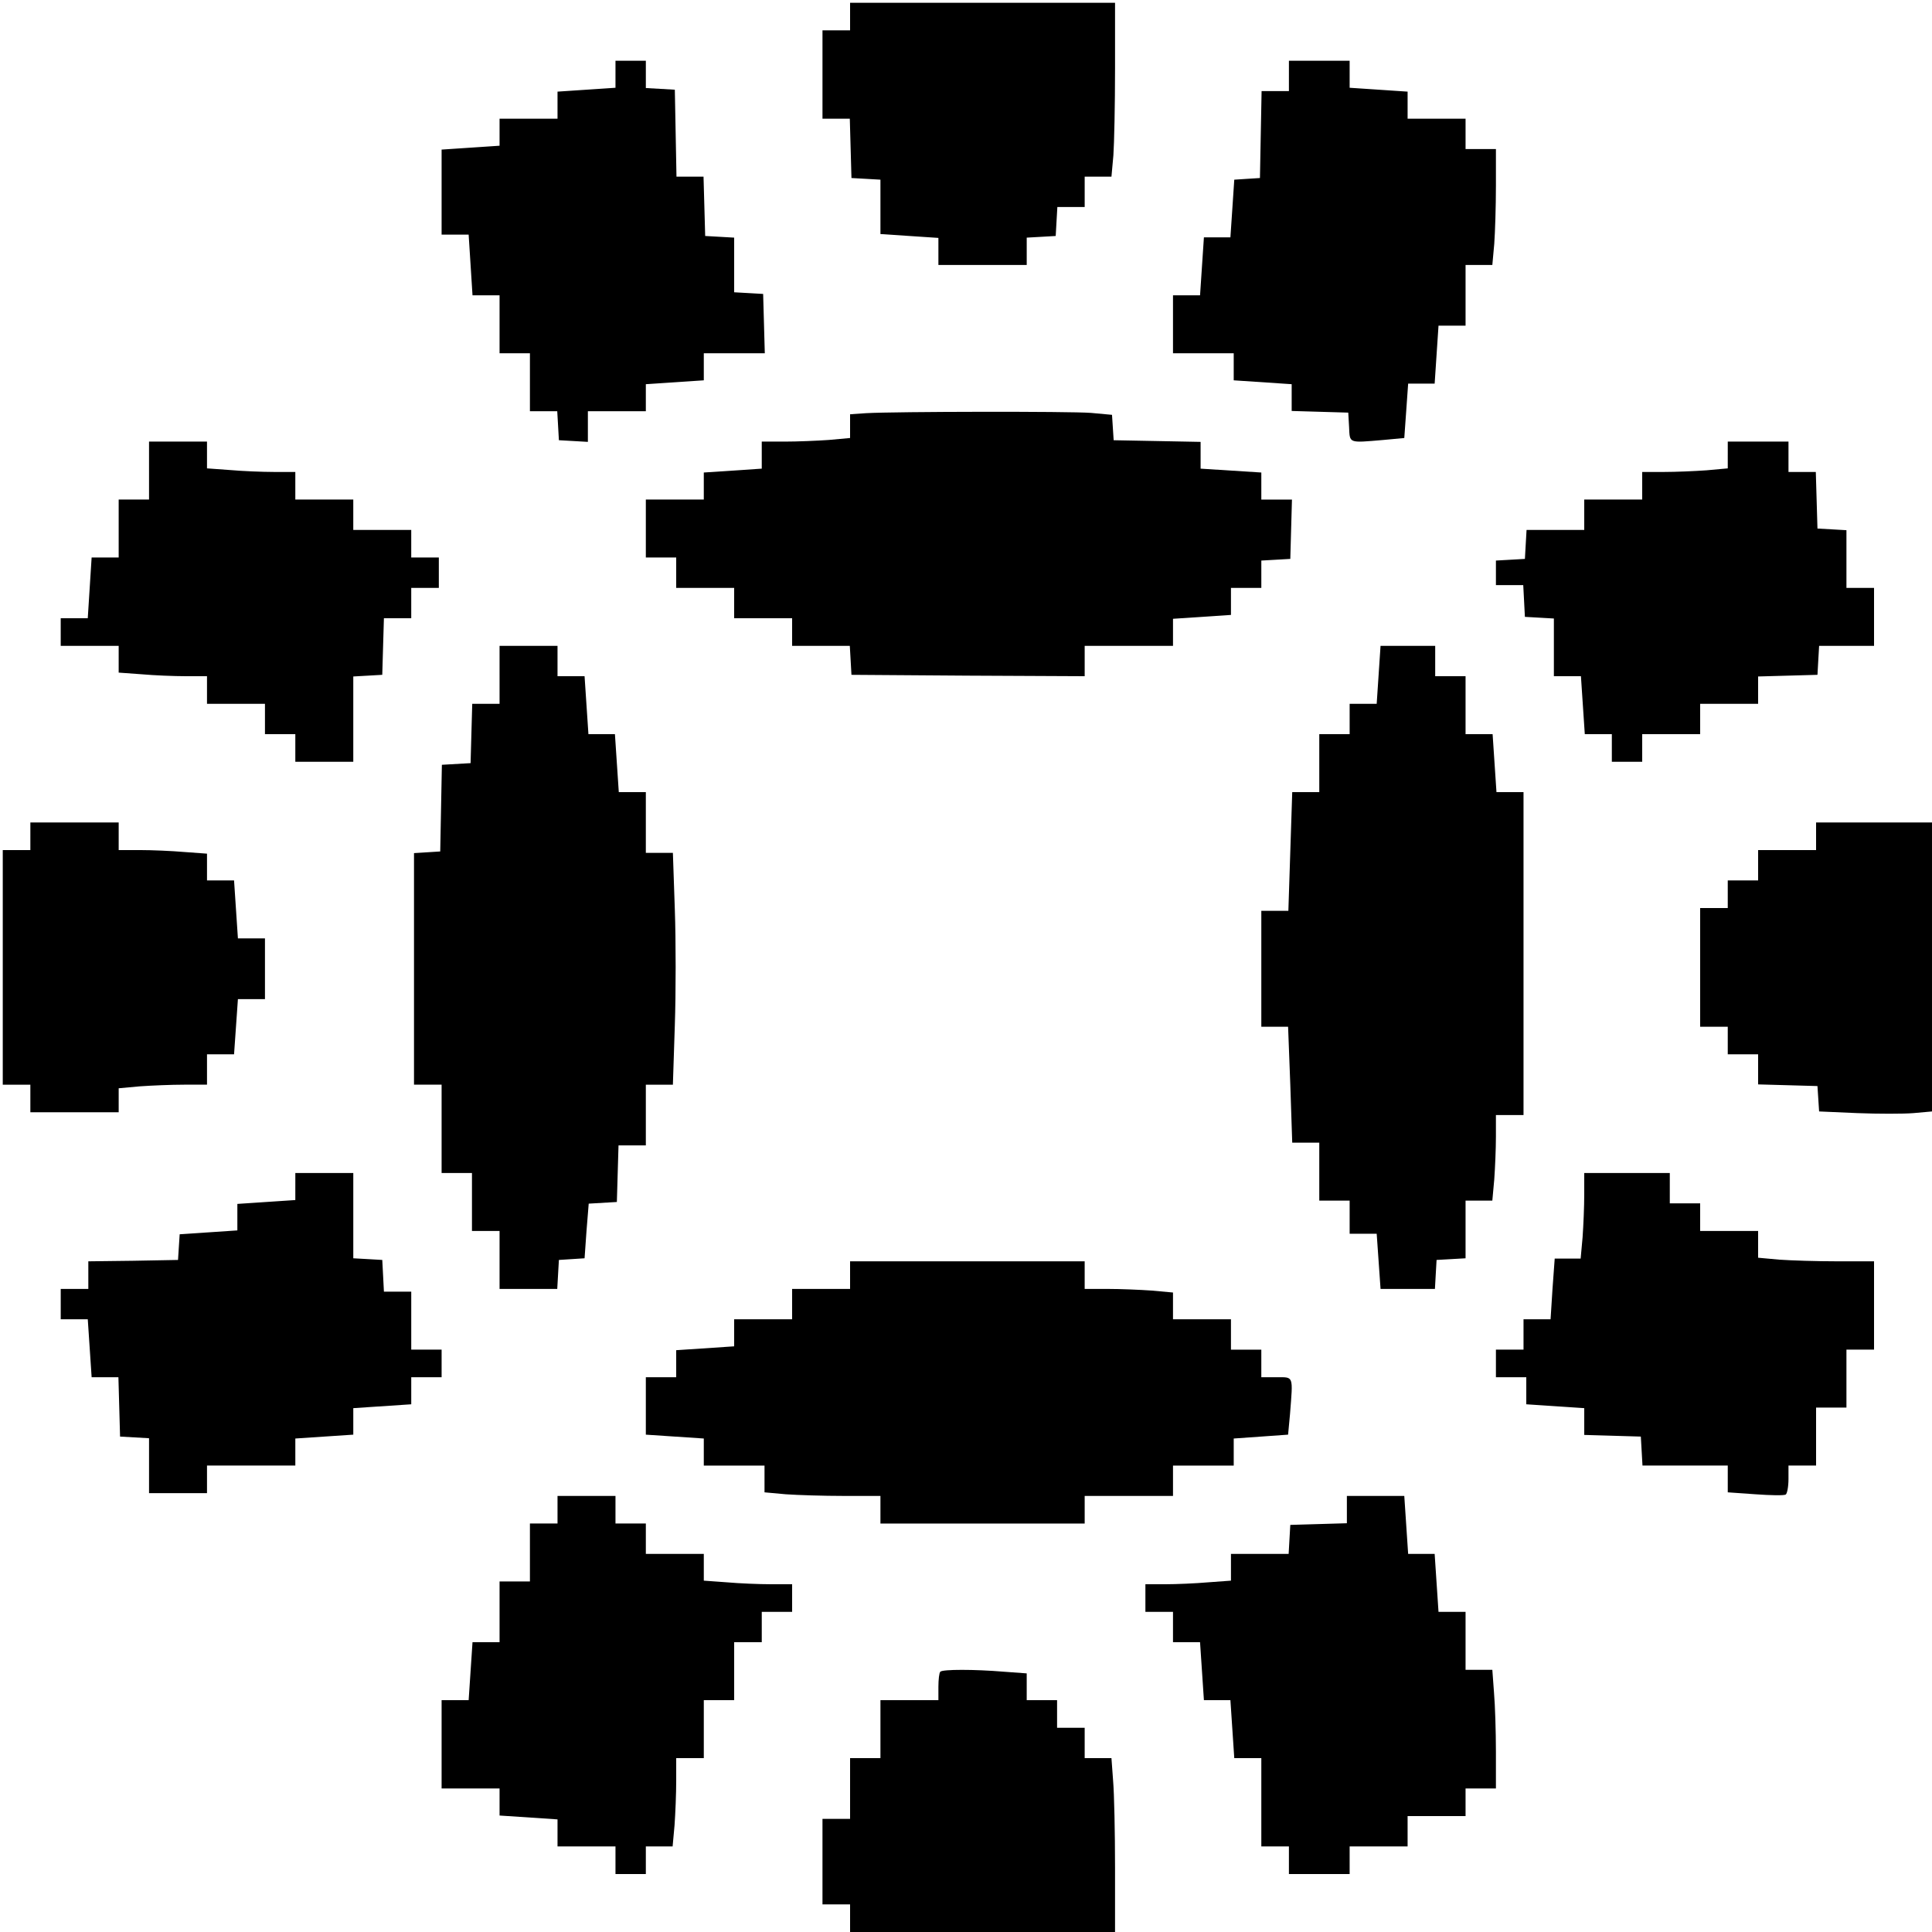 <?xml version="1.0" standalone="no"?>
<!DOCTYPE svg PUBLIC "-//W3C//DTD SVG 20010904//EN"
 "http://www.w3.org/TR/2001/REC-SVG-20010904/DTD/svg10.dtd">
<svg version="1.0" xmlns="http://www.w3.org/2000/svg"
 width="700pt" height="700pt" viewBox="0 0 700 700"
 preserveAspectRatio="xMidYMid meet">
<g transform="translate(0,700) scale(0.1,-0.1)"
fill="#000000" stroke="none">
<path d="M3080 6940 l0 -50 -50 0 -50 0 0 -160 0 -160 50 0 49 0 3 -107 3
-108 53 -3 52 -3 0 -98 0 -99 105 -7 105 -7 0 -49 0 -49 160 0 160 0 0 49 0
50 53 3 52 3 3 53 3 52 50 0 49 0 0 55 0 55 49 0 48 0 7 77 c3 42 6 183 6 315
l0 238 -480 0 -480 0 0 -50z"/>
<path d="M2230 6731 l0 -49 -105 -7 -105 -7 0 -49 0 -49 -105 0 -105 0 0 -49
0 -49 -105 -7 -105 -7 0 -154 0 -154 49 0 49 0 7 -110 7 -110 49 0 49 0 0
-105 0 -105 55 0 55 0 0 -105 0 -105 49 0 50 0 3 -52 3 -53 53 -3 52 -3 0 55
0 56 105 0 105 0 0 49 0 49 105 7 105 7 0 49 0 49 110 0 111 0 -3 108 -3 107
-52 3 -53 3 0 99 0 99 -52 3 -53 3 -3 108 -3 107 -49 0 -49 0 -3 158 -3 157
-52 3 -53 3 0 50 0 49 -55 0 -55 0 0 -49z"/>
<path d="M4670 6725 l0 -55 -50 0 -49 0 -3 -157 -3 -158 -47 -3 -46 -3 -7
-105 -7 -104 -48 0 -48 0 -7 -105 -7 -105 -49 0 -49 0 0 -105 0 -105 110 0
110 0 0 -49 0 -49 105 -7 105 -7 0 -49 0 -48 103 -3 102 -3 3 -52 c3 -60 -4
-58 125 -47 l75 7 7 98 7 99 48 0 48 0 7 105 7 105 49 0 49 0 0 110 0 110 49
0 48 0 7 77 c3 42 6 136 6 210 l0 133 -55 0 -55 0 0 55 0 55 -105 0 -105 0 0
49 0 49 -105 7 -105 7 0 49 0 49 -110 0 -110 0 0 -55z"/>
<path d="M3138 5503 l-58 -4 0 -43 0 -43 -77 -7 c-42 -3 -114 -6 -160 -6 l-83
0 0 -49 0 -49 -105 -7 -105 -7 0 -49 0 -49 -105 0 -105 0 0 -105 0 -105 55 0
55 0 0 -55 0 -55 105 0 105 0 0 -55 0 -55 105 0 105 0 0 -50 0 -50 104 0 105
0 3 -52 3 -53 423 -3 422 -2 0 55 0 55 160 0 160 0 0 49 0 49 105 7 105 7 0
49 0 49 55 0 55 0 0 49 0 50 53 3 52 3 3 108 3 107 -56 0 -55 0 0 49 0 49
-110 7 -110 7 0 49 0 48 -157 3 -158 3 -3 46 -3 46 -76 7 c-77 6 -709 5 -815
-1z"/>
<path d="M540 5295 l0 -105 -55 0 -55 0 0 -105 0 -105 -49 0 -49 0 -7 -110 -7
-110 -49 0 -49 0 0 -50 0 -50 105 0 105 0 0 -49 0 -48 83 -6 c45 -4 117 -7
160 -7 l77 0 0 -50 0 -50 105 0 105 0 0 -55 0 -55 55 0 55 0 0 -50 0 -50 105
0 105 0 0 154 0 155 53 3 52 3 3 103 3 102 49 0 50 0 0 55 0 55 50 0 50 0 0
55 0 55 -50 0 -50 0 0 50 0 50 -105 0 -105 0 0 55 0 55 -105 0 -105 0 0 50 0
50 -77 0 c-43 0 -115 3 -160 7 l-83 6 0 48 0 49 -105 0 -105 0 0 -105z"/>
<path d="M6260 5351 l0 -48 -77 -7 c-42 -3 -111 -6 -155 -6 l-78 0 0 -50 0
-50 -105 0 -105 0 0 -55 0 -55 -104 0 -105 0 -3 -52 -3 -53 -52 -3 -53 -3 0
-45 0 -44 50 0 49 0 3 -57 3 -58 53 -3 52 -3 0 -105 0 -104 49 0 49 0 7 -105
7 -105 49 0 49 0 0 -50 0 -50 55 0 55 0 0 50 0 50 105 0 105 0 0 55 0 55 105
0 105 0 0 50 0 49 108 3 107 3 3 53 3 52 100 0 99 0 0 105 0 105 -50 0 -50 0
0 104 0 105 -52 3 -53 3 -3 103 -3 102 -49 0 -50 0 0 55 0 55 -110 0 -110 0 0
-49z"/>
<path d="M1810 4555 l0 -105 -50 0 -49 0 -3 -107 -3 -108 -52 -3 -52 -3 -3
-157 -3 -157 -47 -3 -48 -3 0 -420 0 -419 50 0 50 0 0 -160 0 -160 55 0 55 0
0 -105 0 -105 50 0 50 0 0 -105 0 -105 104 0 105 0 3 53 3 52 47 3 46 3 7 99
8 99 51 3 51 3 3 103 3 102 49 0 50 0 0 110 0 110 49 0 49 0 7 215 c4 118 4
307 0 420 l-7 205 -49 0 -49 0 0 110 0 110 -49 0 -49 0 -7 105 -7 105 -48 0
-48 0 -7 105 -7 105 -49 0 -49 0 0 55 0 55 -105 0 -105 0 0 -105z"/>
<path d="M4995 4555 l-7 -105 -49 0 -49 0 0 -55 0 -55 -55 0 -55 0 0 -105 0
-105 -49 0 -49 0 -7 -215 -7 -215 -49 0 -49 0 0 -210 0 -210 49 0 48 0 8 -210
7 -210 49 0 49 0 0 -105 0 -105 55 0 55 0 0 -60 0 -60 49 0 49 0 7 -100 7
-100 99 0 98 0 3 53 3 52 53 3 52 3 0 105 0 104 49 0 48 0 7 77 c3 42 6 111 6
155 l0 78 50 0 50 0 0 585 0 585 -49 0 -49 0 -7 105 -7 105 -49 0 -49 0 0 105
0 105 -55 0 -55 0 0 55 0 55 -99 0 -99 0 -7 -105z"/>
<path d="M110 3970 l0 -50 -50 0 -50 0 0 -425 0 -425 50 0 50 0 0 -50 0 -50
160 0 160 0 0 44 0 43 77 7 c42 3 114 6 160 6 l83 0 0 55 0 55 49 0 49 0 7
100 7 100 49 0 49 0 0 110 0 110 -49 0 -49 0 -7 105 -7 105 -49 0 -49 0 0 49
0 48 -82 6 c-46 4 -118 7 -160 7 l-78 0 0 50 0 50 -160 0 -160 0 0 -50z"/>
<path d="M6580 3970 l0 -50 -105 0 -105 0 0 -55 0 -55 -55 0 -55 0 0 -50 0
-50 -50 0 -50 0 0 -215 0 -215 50 0 50 0 0 -50 0 -50 55 0 55 0 0 -55 0 -54
108 -3 107 -3 3 -46 3 -46 138 -6 c76 -3 168 -3 204 0 l67 6 0 523 0 524 -210
0 -210 0 0 -50z"/>
<path d="M1070 2701 l0 -49 -105 -7 -105 -7 0 -48 0 -48 -104 -7 -105 -7 -3
-46 -3 -47 -162 -3 -163 -2 0 -50 0 -50 -50 0 -50 0 0 -55 0 -55 49 0 49 0 7
-105 7 -105 49 0 48 0 3 -107 3 -108 53 -3 52 -3 0 -100 0 -99 105 0 105 0 0
50 0 50 160 0 160 0 0 49 0 49 105 7 105 7 0 48 0 48 105 7 105 7 0 49 0 49
55 0 55 0 0 50 0 50 -55 0 -55 0 0 105 0 105 -50 0 -49 0 -3 58 -3 57 -52 3
-53 3 0 155 0 154 -105 0 -105 0 0 -49z"/>
<path d="M5740 2672 c0 -44 -3 -113 -6 -155 l-7 -77 -47 0 -47 0 -8 -110 -7
-110 -49 0 -49 0 0 -55 0 -55 -50 0 -50 0 0 -50 0 -50 55 0 55 0 0 -49 0 -49
105 -7 105 -7 0 -49 0 -48 103 -3 102 -3 3 -52 3 -53 155 0 154 0 0 -49 0 -48
100 -7 c55 -4 104 -5 110 -1 5 3 10 28 10 56 l0 49 50 0 50 0 0 105 0 105 55
0 55 0 0 105 0 105 50 0 50 0 0 160 0 160 -133 0 c-74 0 -168 3 -210 6 l-77 7
0 48 0 49 -105 0 -105 0 0 50 0 50 -55 0 -55 0 0 55 0 55 -155 0 -155 0 0 -78z"/>
<path d="M3080 2380 l0 -50 -105 0 -105 0 0 -55 0 -55 -105 0 -105 0 0 -49 0
-49 -105 -7 -105 -7 0 -49 0 -49 -55 0 -55 0 0 -104 0 -104 105 -7 105 -7 0
-49 0 -49 110 0 110 0 0 -49 0 -48 77 -7 c42 -3 136 -6 210 -6 l133 0 0 -50 0
-50 370 0 370 0 0 50 0 50 160 0 160 0 0 55 0 55 110 0 110 0 0 49 0 49 99 7
98 7 7 75 c11 141 14 133 -49 133 l-55 0 0 50 0 50 -55 0 -55 0 0 55 0 55
-105 0 -105 0 0 49 0 48 -77 7 c-42 3 -114 6 -160 6 l-83 0 0 50 0 50 -425 0
-425 0 0 -50z"/>
<path d="M2020 1530 l0 -50 -50 0 -50 0 0 -105 0 -105 -55 0 -55 0 0 -110 0
-110 -49 0 -49 0 -7 -105 -7 -105 -49 0 -49 0 0 -160 0 -160 105 0 105 0 0
-49 0 -49 105 -7 105 -7 0 -49 0 -49 105 0 105 0 0 -50 0 -50 55 0 55 0 0 50
0 50 49 0 48 0 7 77 c3 42 6 114 6 160 l0 83 50 0 50 0 0 105 0 105 55 0 55 0
0 105 0 105 50 0 50 0 0 55 0 55 55 0 55 0 0 50 0 50 -77 0 c-43 0 -115 3
-160 7 l-83 6 0 48 0 49 -105 0 -105 0 0 55 0 55 -55 0 -55 0 0 50 0 50 -105
0 -105 0 0 -50z"/>
<path d="M4880 1530 l0 -49 -102 -3 -103 -3 -3 -52 -3 -53 -105 0 -104 0 0
-49 0 -48 -82 -6 c-46 -4 -116 -7 -155 -7 l-73 0 0 -50 0 -50 50 0 50 0 0 -55
0 -55 49 0 49 0 7 -105 7 -105 48 0 48 0 7 -105 7 -105 49 0 49 0 0 -160 0
-160 50 0 50 0 0 -50 0 -50 110 0 110 0 0 50 0 50 105 0 105 0 0 55 0 55 105
0 105 0 0 50 0 50 55 0 55 0 0 133 c0 72 -3 169 -7 215 l-6 82 -48 0 -49 0 0
105 0 105 -49 0 -49 0 -7 105 -7 105 -48 0 -48 0 -7 105 -7 105 -104 0 -104 0
0 -50z"/>
<path d="M3407 943 c-4 -3 -7 -28 -7 -55 l0 -48 -105 0 -105 0 0 -105 0 -105
-55 0 -55 0 0 -110 0 -110 -50 0 -50 0 0 -155 0 -155 50 0 50 0 0 -50 0 -50
480 0 480 0 0 233 c0 127 -3 269 -7 315 l-6 82 -48 0 -49 0 0 55 0 55 -50 0
-50 0 0 50 0 50 -55 0 -55 0 0 49 0 48 -82 6 c-108 9 -223 9 -231 0z"/>
</g>
</svg>
